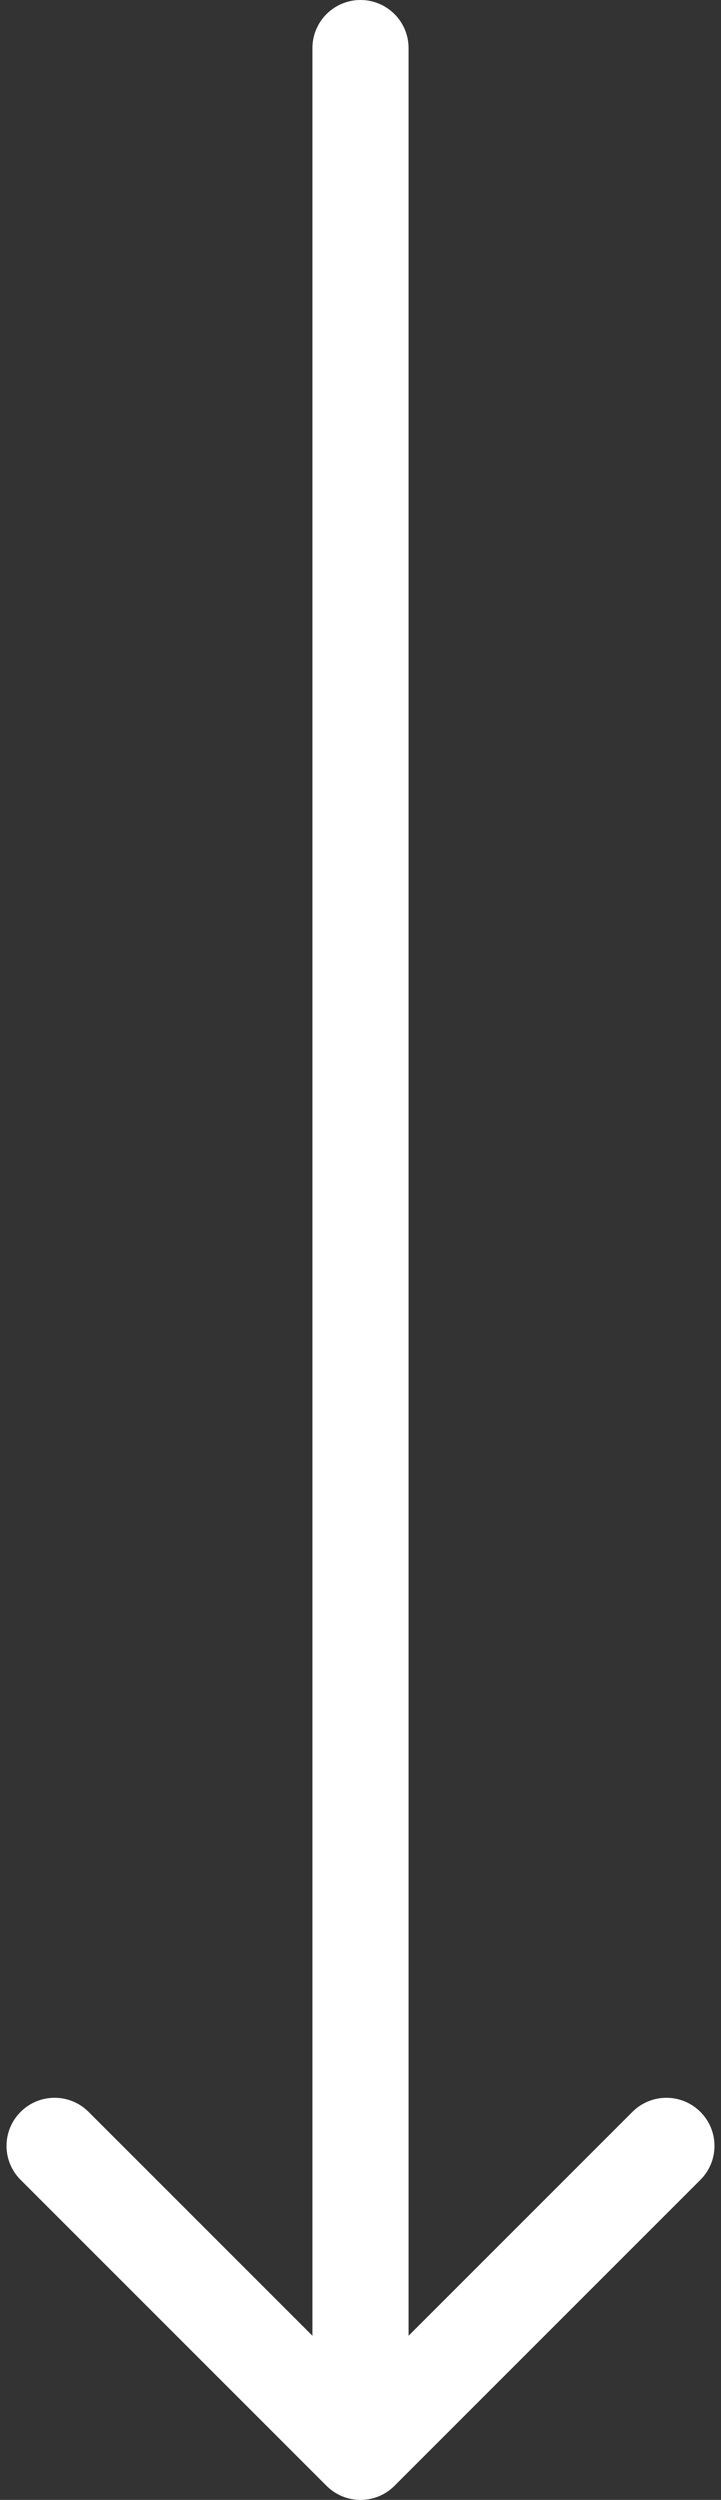 <svg width="15" height="52" viewBox="0 0 15 52" fill="none" xmlns="http://www.w3.org/2000/svg">
<rect x="0" y="0" width="15" height="52" fill="#333333" stroke="none"/>
<path d="M8.5 1C8.5 0.448 8.052 2.41411e-08 7.5 0C6.948 -2.41411e-08 6.5 0.448 6.5 1L8.5 1ZM6.793 51.707C7.183 52.098 7.817 52.098 8.207 51.707L14.571 45.343C14.962 44.953 14.962 44.319 14.571 43.929C14.181 43.538 13.547 43.538 13.157 43.929L7.5 49.586L1.843 43.929C1.453 43.538 0.819 43.538 0.429 43.929C0.038 44.319 0.038 44.953 0.429 45.343L6.793 51.707ZM6.5 1L6.5 51L8.5 51L8.5 1L6.5 1Z" fill="white"/>
</svg>
